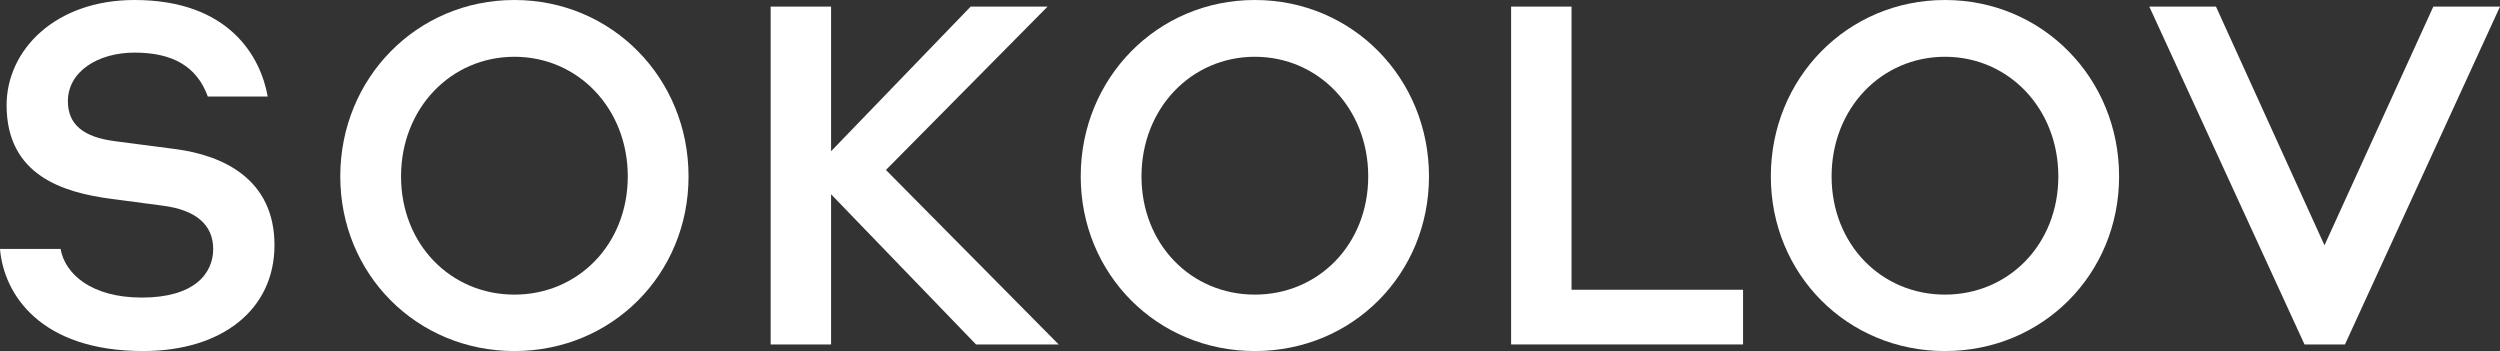 <?xml version="1.0" encoding="UTF-8"?> <!-- Generator: Adobe Illustrator 26.0.2, SVG Export Plug-In . SVG Version: 6.00 Build 0) --> <svg xmlns="http://www.w3.org/2000/svg" xmlns:xlink="http://www.w3.org/1999/xlink" id="Layer_1" x="0px" y="0px" viewBox="0 0 1440 202.2" style="enable-background:new 0 0 1440 202.2;" xml:space="preserve"><rect x="0" y="0" width="1440" height="202.2" fill="#333333" stroke="none"/> <style type="text/css"> .st0{fill:#FFFFFF;} </style> <g> <path class="st0" d="M296.3,0C240,0,196,45.1,196,101.6c0,56.3,44,100.6,100.3,100.6s100.3-44.3,100.3-100.6 C396.6,45.1,352.6,0,296.3,0z M296.3,169.7c-36.6,0-65.3-28.9-65.3-68.1s28.7-68.9,65.3-68.9s65.3,29.7,65.3,68.9 S332.9,169.7,296.3,169.7z"></path> <path class="st0" d="M722.8,0c-56.3,0-100.3,45.1-100.3,101.6c0,56.3,44,100.6,100.3,100.6s100.3-44.3,100.3-100.6 C823.1,45.1,779.1,0,722.8,0z M722.8,169.7c-36.6,0-65.3-28.9-65.3-68.1s28.7-68.9,65.3-68.9s65.3,29.7,65.3,68.9 S759.4,169.7,722.8,169.7z"></path> <polygon class="st0" points="905.2,3.8 870.4,3.8 870.4,198.4 1004,198.4 1004,166.9 905.2,166.9 "></polygon> <path class="st0" d="M1120.3,0C1064,0,1020,45.1,1020,101.6c0,56.3,44,100.6,100.3,100.6s100.3-44.3,100.3-100.6 C1220.6,45.1,1176.6,0,1120.3,0z M1120.3,169.7c-36.6,0-65.3-28.9-65.3-68.1s28.7-68.9,65.3-68.9c36.6,0,65.3,29.7,65.3,68.9 S1156.9,169.7,1120.3,169.7z"></path> <polygon class="st0" points="1401.6,3.8 1338.9,141.3 1276.4,3.8 1238,3.8 1327.4,198.4 1350.7,198.4 1440,3.8 "></polygon> <polygon class="st0" points="603.4,3.8 559.1,3.8 478.7,87.1 478.7,3.8 443.9,3.8 443.9,198.4 478.7,198.4 478.7,111.9 562.2,198.4 609.8,198.4 510.3,97.9 "></polygon> <path class="st0" d="M0,143.5c2.2,25.6,22.8,58.7,82.5,58.7c45.4,0,75.6-23.9,75.6-61c0-38.2-29.8-51.7-56.8-55.3 c-11.4-1.5-25-3.3-35.3-4.6c-18.4-2.4-26.9-9.9-26.9-23c0-17.1,17.3-28,38.4-28c21.5,0,35.8,7.6,42.2,25.3h34.5 C150.1,32.5,131.8,0,77.5,0C31.7,0,3.8,28.9,3.8,60.6c0,40.6,32.9,50.3,60,53.9c10.4,1.4,21,2.8,30.2,4 c18.4,2.4,28.8,10.7,28.8,24.9c0,14.2-10.9,28-41.1,28c-29.2,0-44.3-13.7-46.8-28H0V143.5z"></path> </g> </svg> 